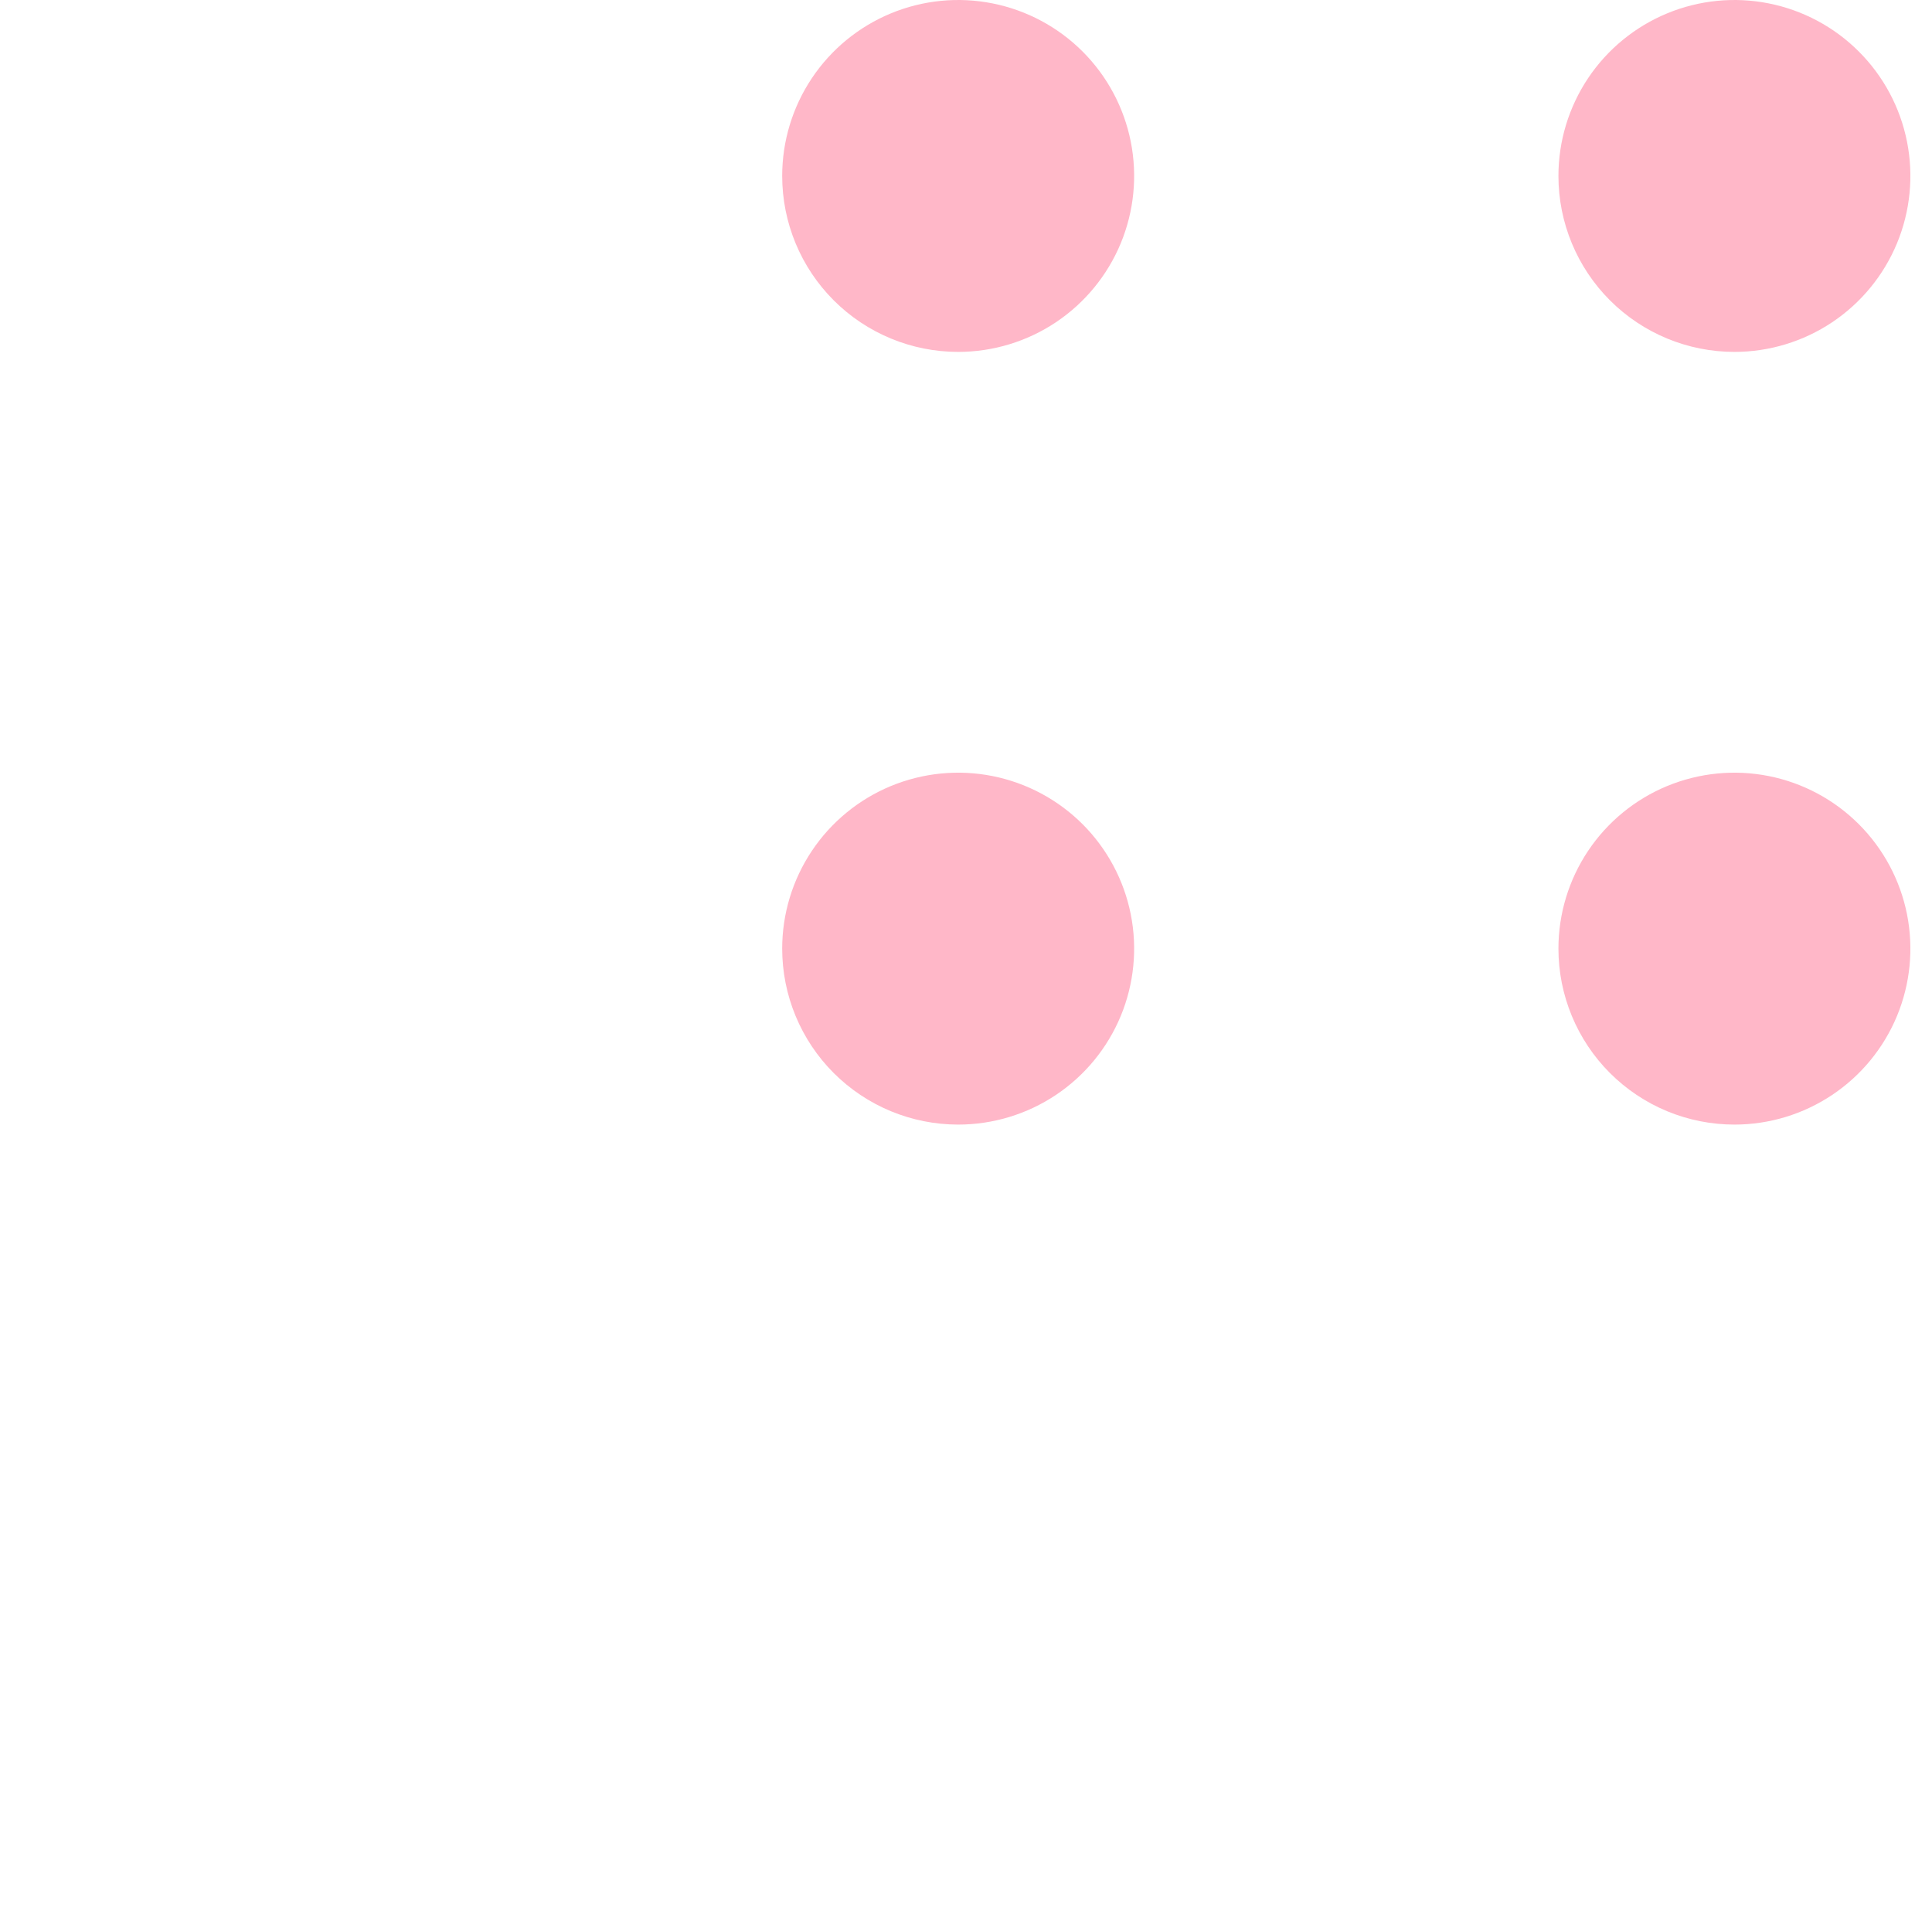 <svg xmlns="http://www.w3.org/2000/svg" width="78" height="77" viewBox="0 0 78 77" fill="none"><path fill-rule="evenodd" clip-rule="evenodd" d="M62.918 38.304C62.918 36.899 63.335 35.525 64.115 34.357C64.896 33.189 66.006 32.278 67.304 31.74C68.602 31.203 70.031 31.062 71.409 31.336C72.787 31.61 74.053 32.287 75.046 33.28C76.04 34.274 76.717 35.54 76.991 36.918C77.265 38.296 77.124 39.725 76.587 41.023C76.049 42.321 75.138 43.431 73.97 44.211C72.802 44.992 71.428 45.409 70.023 45.409C69.09 45.409 68.166 45.225 67.304 44.868C66.442 44.511 65.659 43.987 64.999 43.328C64.339 42.668 63.816 41.885 63.459 41.023C63.102 40.161 62.918 39.237 62.918 38.304Z" fill="#FFB7C8"></path><path fill-rule="evenodd" clip-rule="evenodd" d="M62.918 7.105C62.918 5.699 63.335 4.326 64.115 3.157C64.896 1.989 66.006 1.079 67.304 0.541C68.602 0.003 70.031 -0.138 71.409 0.137C72.787 0.411 74.053 1.087 75.046 2.081C76.04 3.074 76.717 4.34 76.991 5.719C77.265 7.097 77.124 8.525 76.587 9.823C76.049 11.121 75.138 12.231 73.97 13.012C72.802 13.792 71.428 14.209 70.023 14.209C68.138 14.209 66.332 13.461 64.999 12.128C63.667 10.796 62.918 8.989 62.918 7.105Z" fill="#FFB7C8"></path><path fill-rule="evenodd" clip-rule="evenodd" d="M31.579 38.304C31.579 36.899 31.996 35.525 32.777 34.357C33.557 33.189 34.667 32.278 35.965 31.74C37.263 31.203 38.692 31.062 40.07 31.336C41.448 31.61 42.714 32.287 43.708 33.28C44.701 34.274 45.378 35.54 45.652 36.918C45.926 38.296 45.785 39.725 45.248 41.023C44.71 42.321 43.799 43.431 42.631 44.211C41.463 44.992 40.089 45.409 38.684 45.409C37.751 45.409 36.827 45.225 35.965 44.868C35.103 44.511 34.32 43.987 33.66 43.328C33.001 42.668 32.477 41.885 32.12 41.023C31.763 40.161 31.579 39.237 31.579 38.304Z" fill="#FFB7C8"></path><path fill-rule="evenodd" clip-rule="evenodd" d="M31.579 7.105C31.579 5.699 31.996 4.326 32.777 3.157C33.557 1.989 34.667 1.079 35.965 0.541C37.263 0.003 38.692 -0.138 40.07 0.137C41.448 0.411 42.714 1.087 43.708 2.081C44.701 3.074 45.378 4.34 45.652 5.719C45.926 7.097 45.785 8.525 45.248 9.823C44.71 11.121 43.799 12.231 42.631 13.012C41.463 13.792 40.089 14.209 38.684 14.209C36.8 14.209 34.993 13.461 33.66 12.128C32.328 10.796 31.579 8.989 31.579 7.105Z" fill="#FFB7C8"></path></svg>